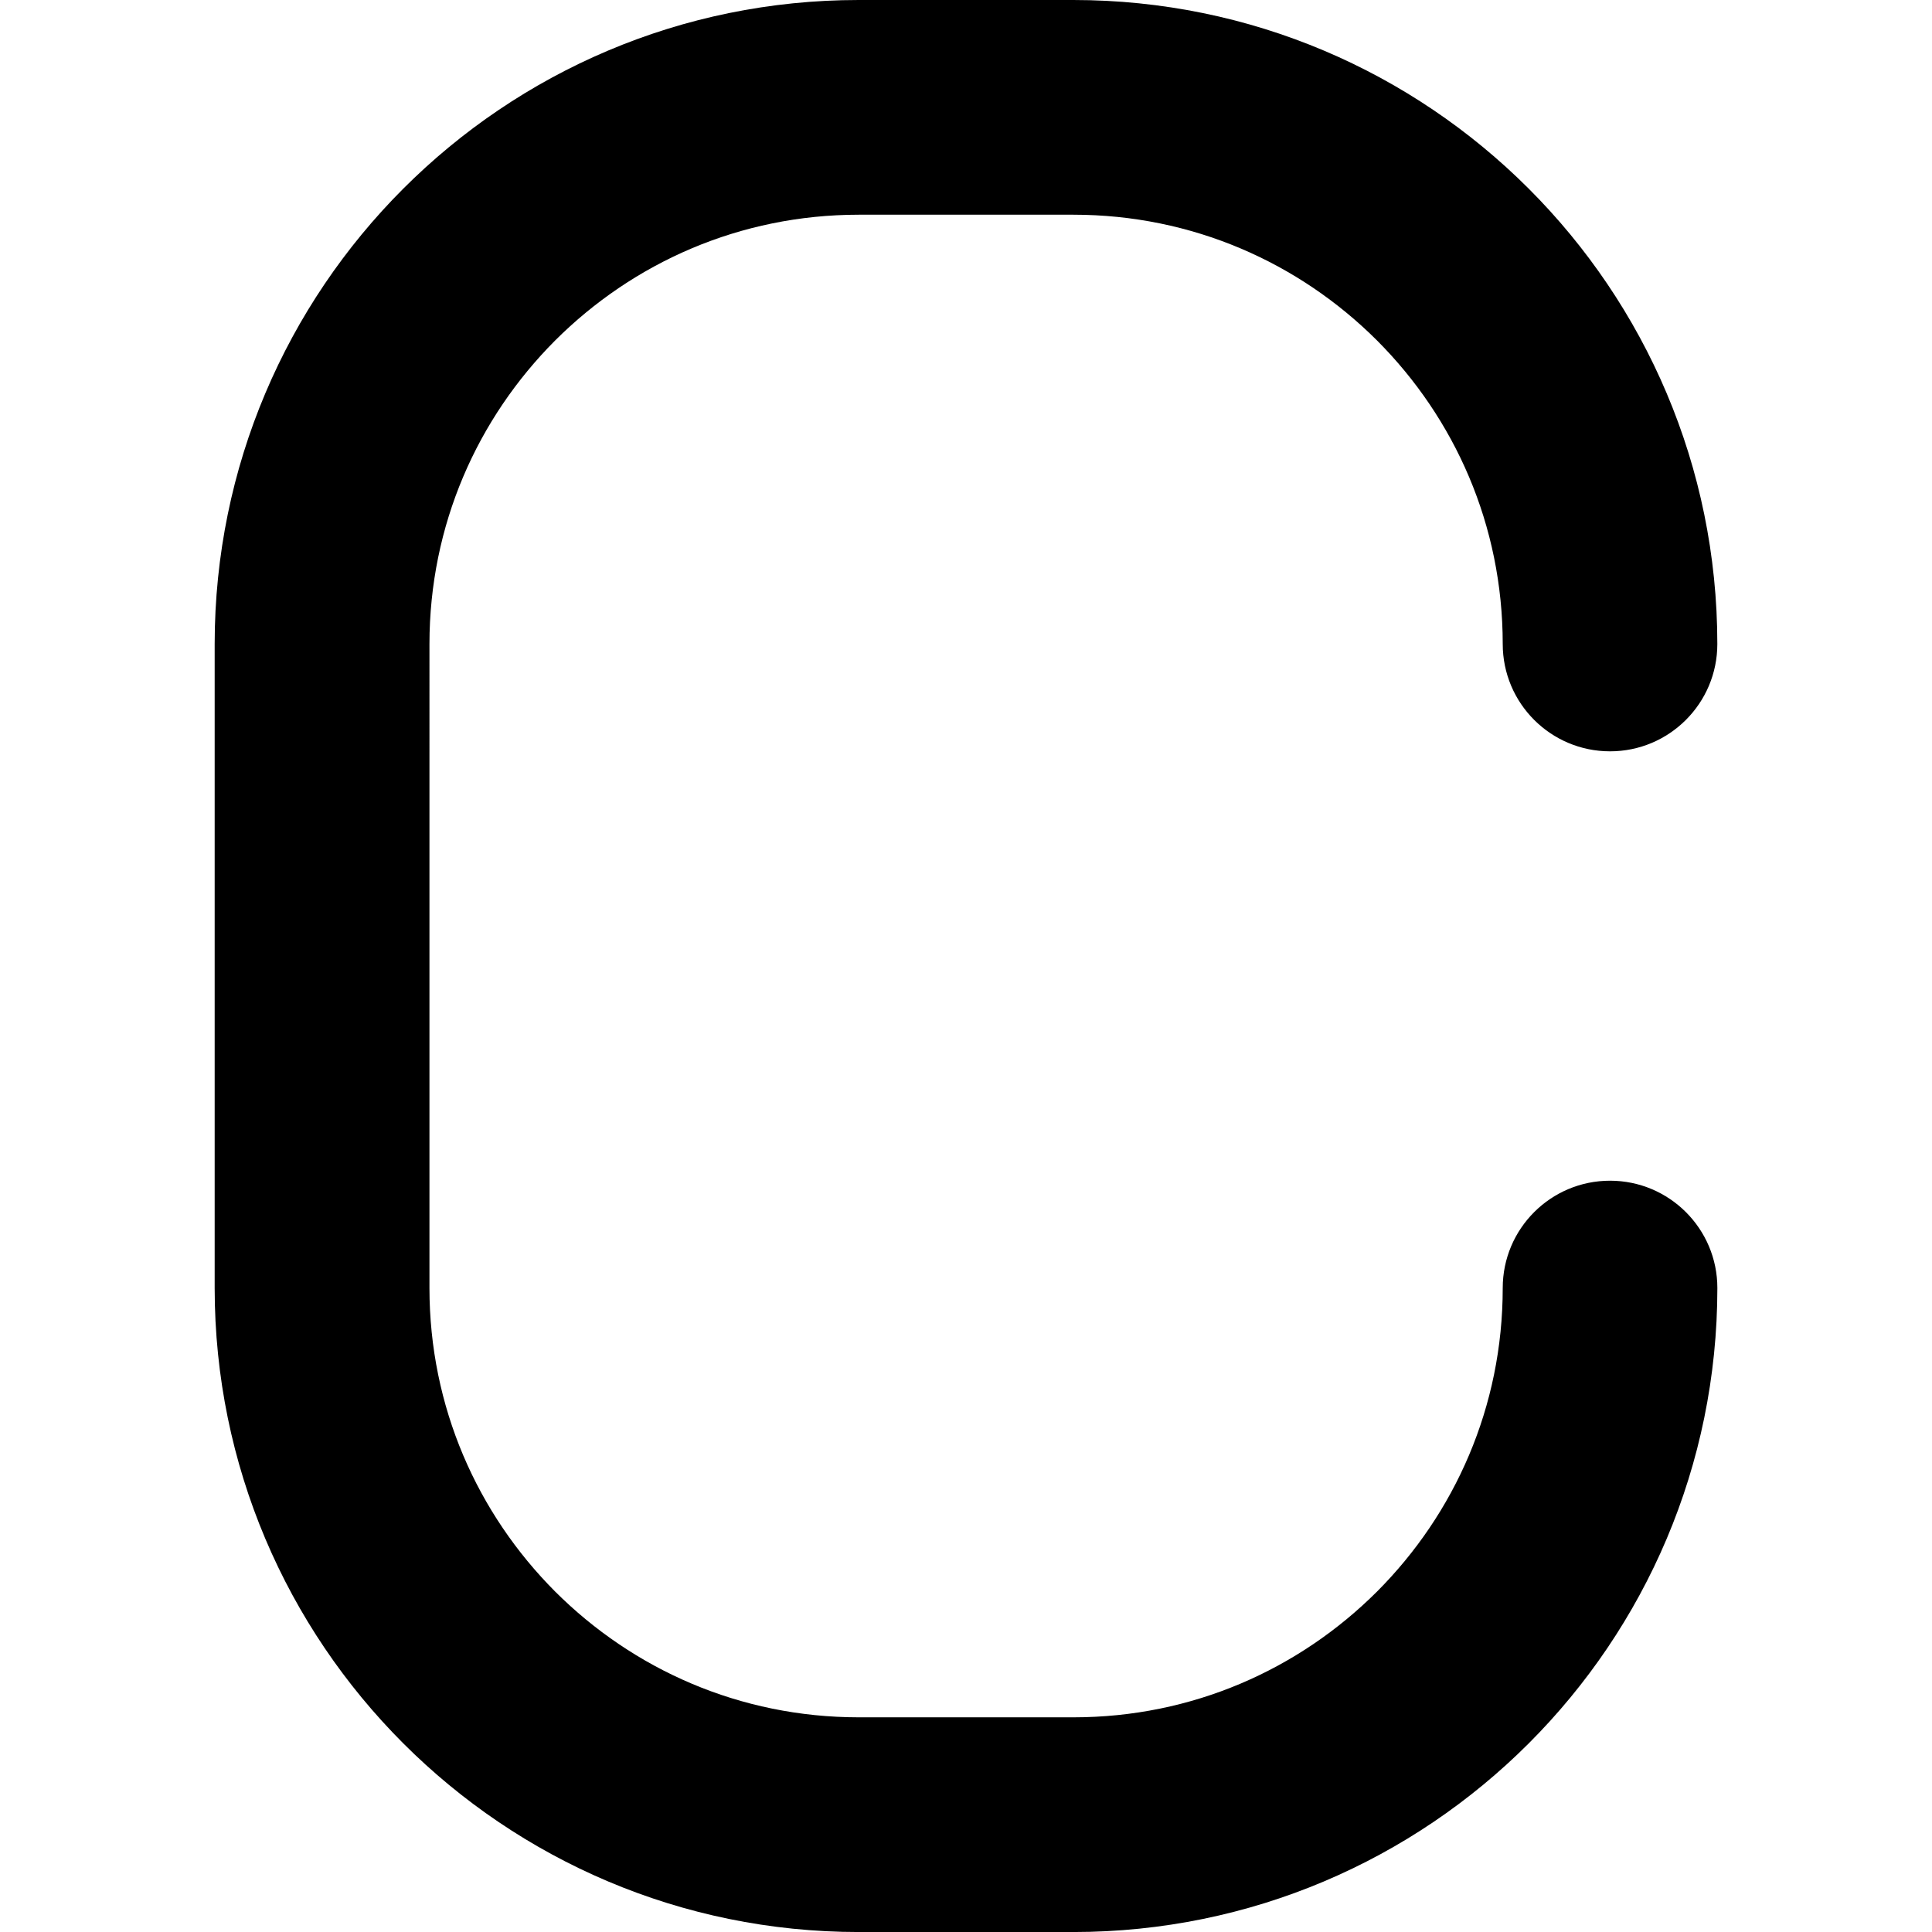 <?xml version="1.0" encoding="utf-8"?>
<!-- Generator: Adobe Illustrator 27.7.0, SVG Export Plug-In . SVG Version: 6.00 Build 0)  -->
<svg version="1.1" id="Layer_1" xmlns="http://www.w3.org/2000/svg" xmlns:xlink="http://www.w3.org/1999/xlink" x="0px" y="0px"
	 viewBox="0 0 512 512" style="enable-background:new 0 0 512 512;" xml:space="preserve">
<g>
	<path d="M455.11,170.67C455.09,76.4,378.71,0.02,284.44,0h-56.89C133.29,0.02,56.91,76.4,56.89,170.67v170.67
		c0.02,94.27,76.4,170.65,170.67,170.67h56.89c94.27-0.02,170.65-76.4,170.67-170.67c0-15.71-12.74-28.44-28.44-28.44
		c-15.71,0-28.44,12.73-28.44,28.44c-0.01,31.51-12.69,59.77-33.32,80.45c-20.68,20.63-48.94,33.31-80.45,33.32h-56.89
		c-31.51-0.01-59.77-12.69-80.45-33.32c-20.63-20.68-33.31-48.94-33.32-80.45V170.67c0.01-31.51,12.69-59.77,33.32-80.45
		c20.68-20.63,48.94-33.31,80.45-33.32l56.89,0c31.51,0.01,59.77,12.69,80.45,33.32c20.63,20.68,33.31,48.94,33.32,80.45
		c0,15.71,12.73,28.44,28.44,28.44C442.38,199.11,455.11,186.38,455.11,170.67L455.11,170.67z"/>
</g>
</svg>
